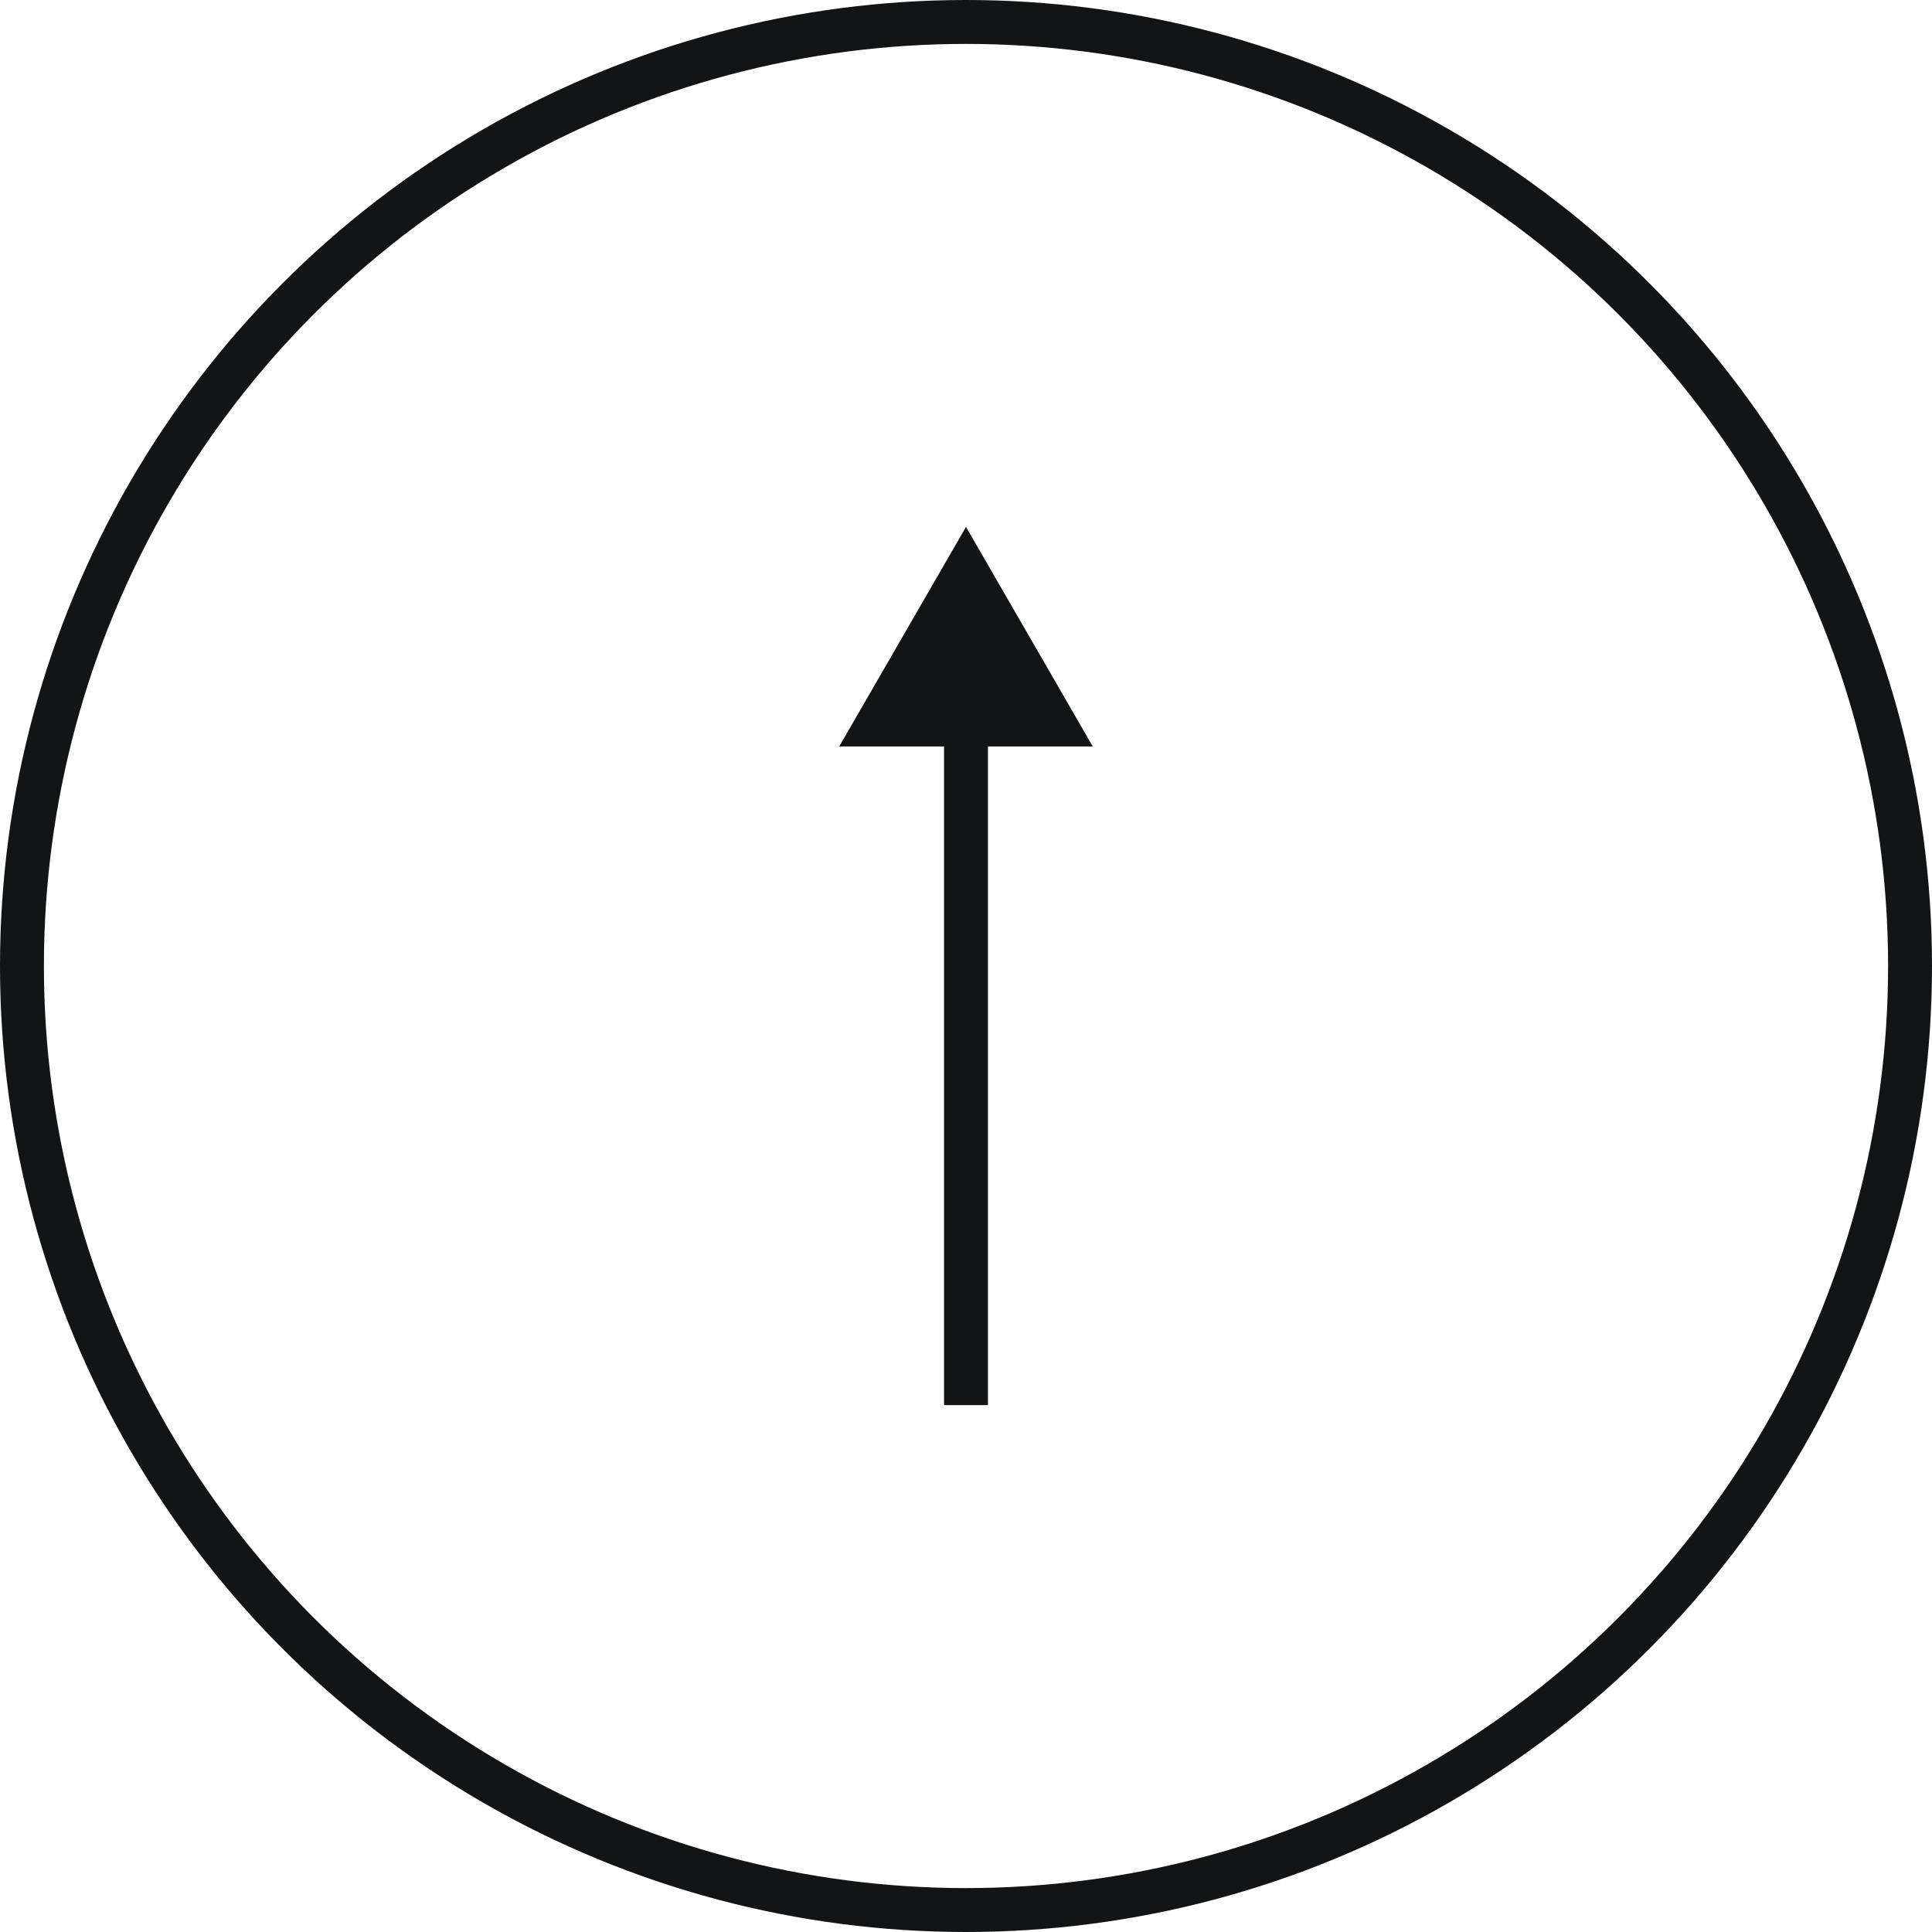 <?xml version="1.0" encoding="UTF-8"?> <svg xmlns="http://www.w3.org/2000/svg" width="44" height="44" viewBox="0 0 44 44" fill="none"> <circle cx="22" cy="22" r="21.5" stroke="#131415"></circle> <path d="M22 12L19.113 17L24.887 17L22 12ZM22.5 32L22.5 16.5L21.5 16.5L21.5 32L22.5 32Z" fill="#131415"></path> </svg> 